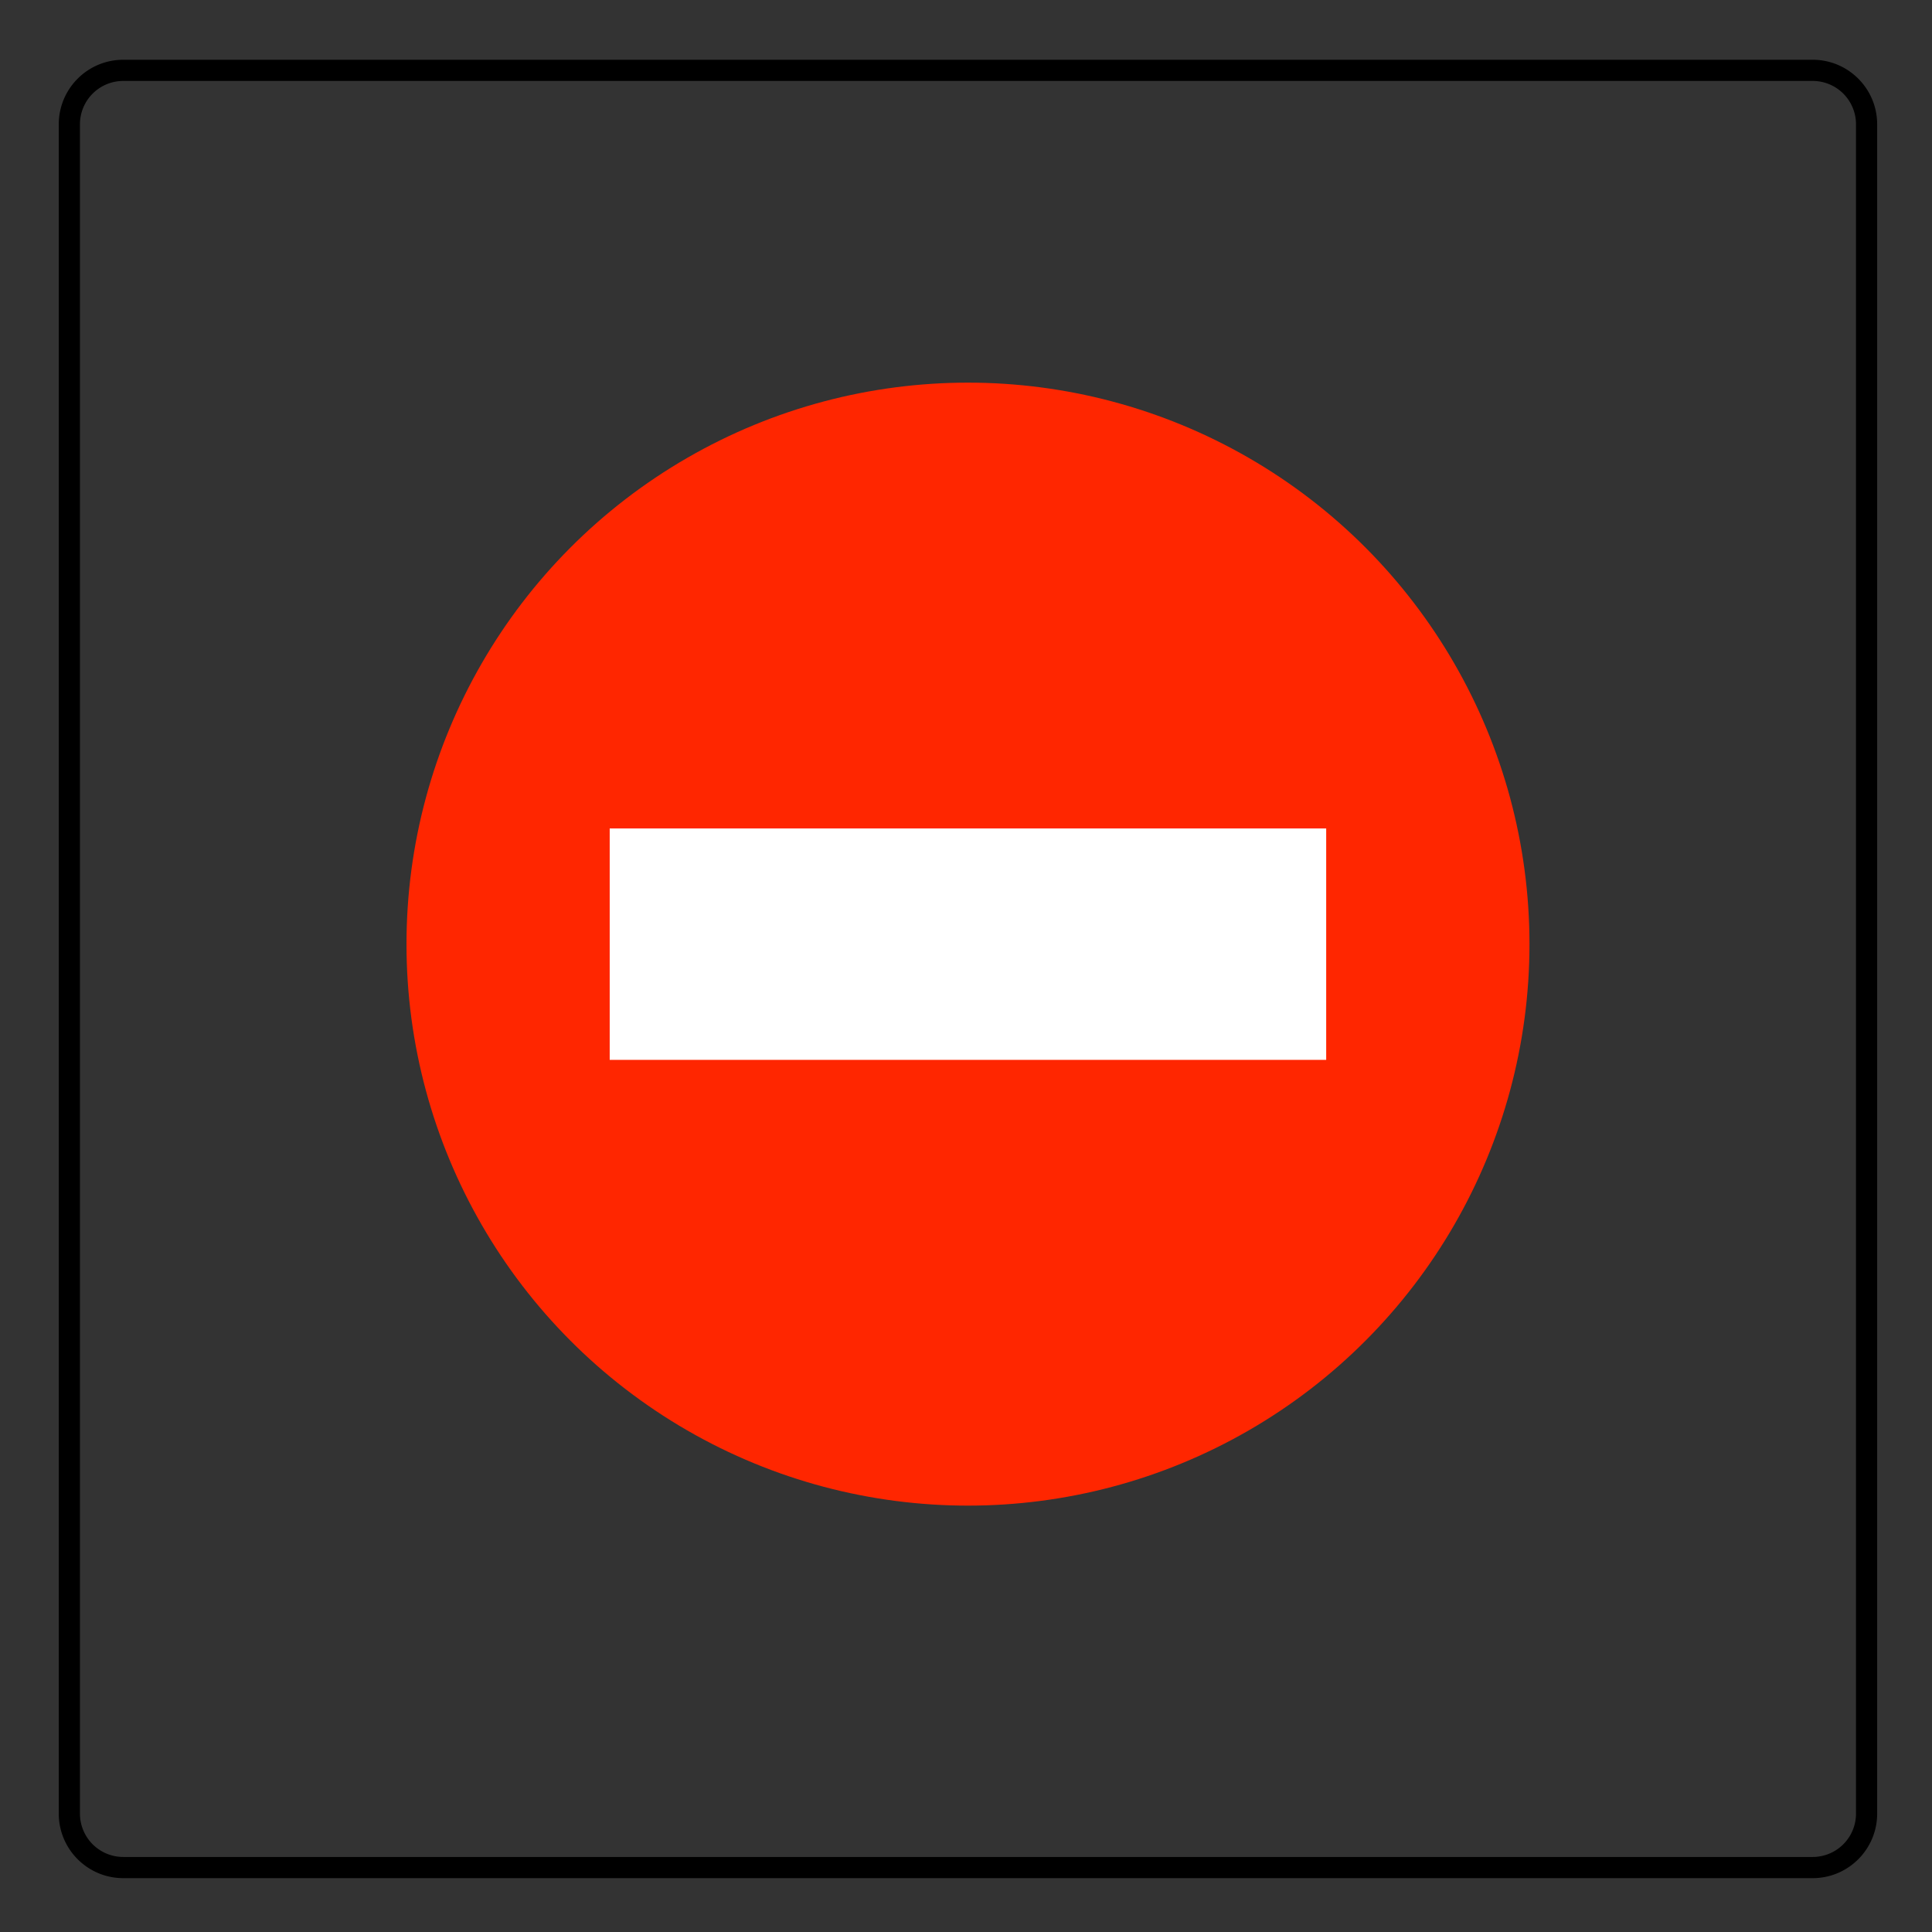 <svg xmlns="http://www.w3.org/2000/svg" xml:space="preserve" style="fill-rule:evenodd;clip-rule:evenodd;stroke-linejoin:round;stroke-miterlimit:2" viewBox="0 0 301 301"><rect x="0" y="0" width="301" height="301" fill="#333333" stroke="none"/><path d="M-64 7h218v236H-64z" style="fill:none" transform="matrix(1.376 0 0 1.271 88.88 -7.939)"/><path d="M292.456 19.36c0-5.548-4.501-10.05-10.045-10.05H19.206c-5.546 0-10.05 4.502-10.05 10.05v263.2c0 5.547 4.504 10.05 10.05 10.05h263.205c5.544 0 10.045-4.503 10.045-10.05zm-3.297 0v263.2a6.75 6.75 0 0 1-6.748 6.75H19.206a6.753 6.753 0 0 1-6.75-6.75V19.36a6.753 6.753 0 0 1 6.75-6.75h263.205a6.75 6.75 0 0 1 6.748 6.75"/><circle cx="1248.54" cy="1067.67" r="87.479" style="fill:#ff2600" transform="matrix(1 0 0 1 -1097.731 -920.577)"/><path d="M1195.7 1048.6h111.627v36.054H1195.7z" style="fill:#fff" transform="matrix(1 0 0 1 -1100.71 -919.528)"/></svg>